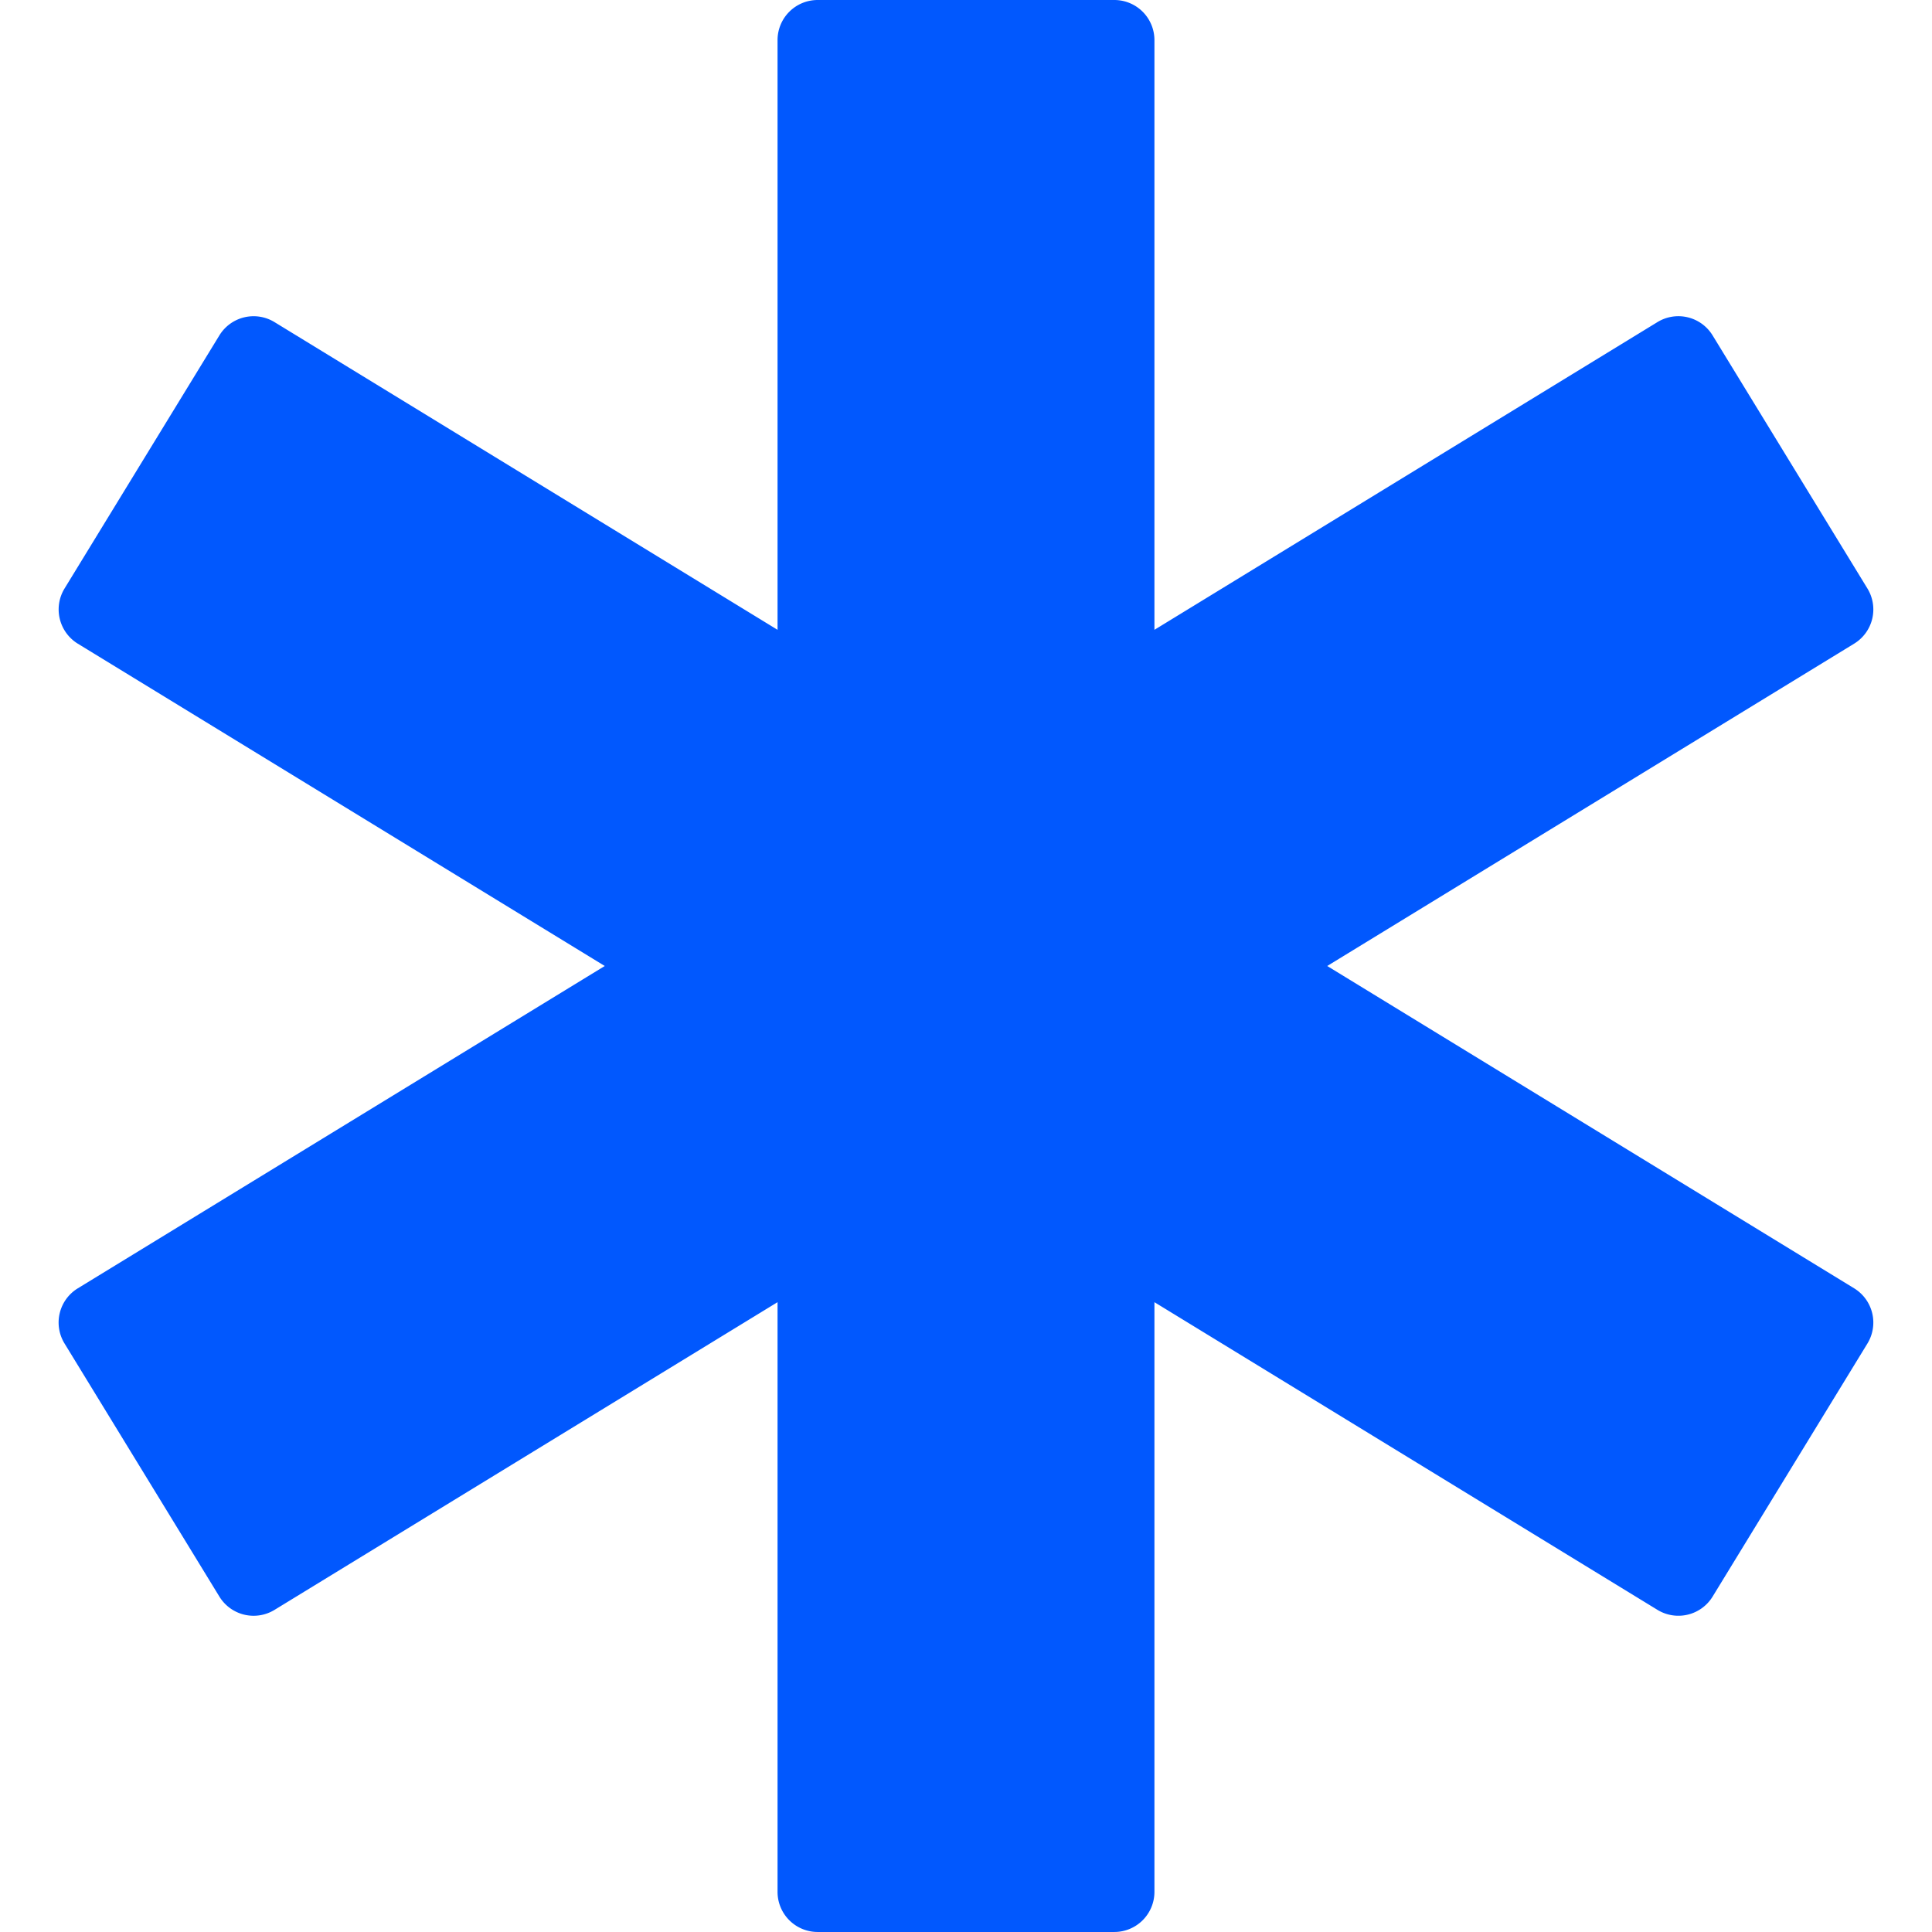 <svg xmlns="http://www.w3.org/2000/svg" xmlns:xlink="http://www.w3.org/1999/xlink" width="512" height="512" x="0" y="0" viewBox="0 0 96.336 96.337" style="enable-background:new 0 0 512 512" xml:space="preserve" class=""><g><path d="M92.456 64.241 66.18 48.168l26.275-16.073a2 2 0 0 0 .662-2.75l-7.721-12.621a2 2 0 0 0-2.75-.663L57.564 31.405V2a2 2 0 0 0-2-2H40.771a2 2 0 0 0-2 2v29.405L13.688 16.062a2 2 0 0 0-2.75.663L3.217 29.346a2.004 2.004 0 0 0 .662 2.75l26.276 16.072L3.879 64.241a1.998 1.998 0 0 0-.662 2.75l7.721 12.62a2 2 0 0 0 2.75.664l25.083-15.344v29.405a2 2 0 0 0 2 2h14.793a2 2 0 0 0 2-2V64.932l25.083 15.342a2.001 2.001 0 0 0 2.75-.662l7.721-12.621a2.004 2.004 0 0 0-.662-2.75z" fill="#0158fe" opacity="1" data-original="#000000"></path></g></svg>